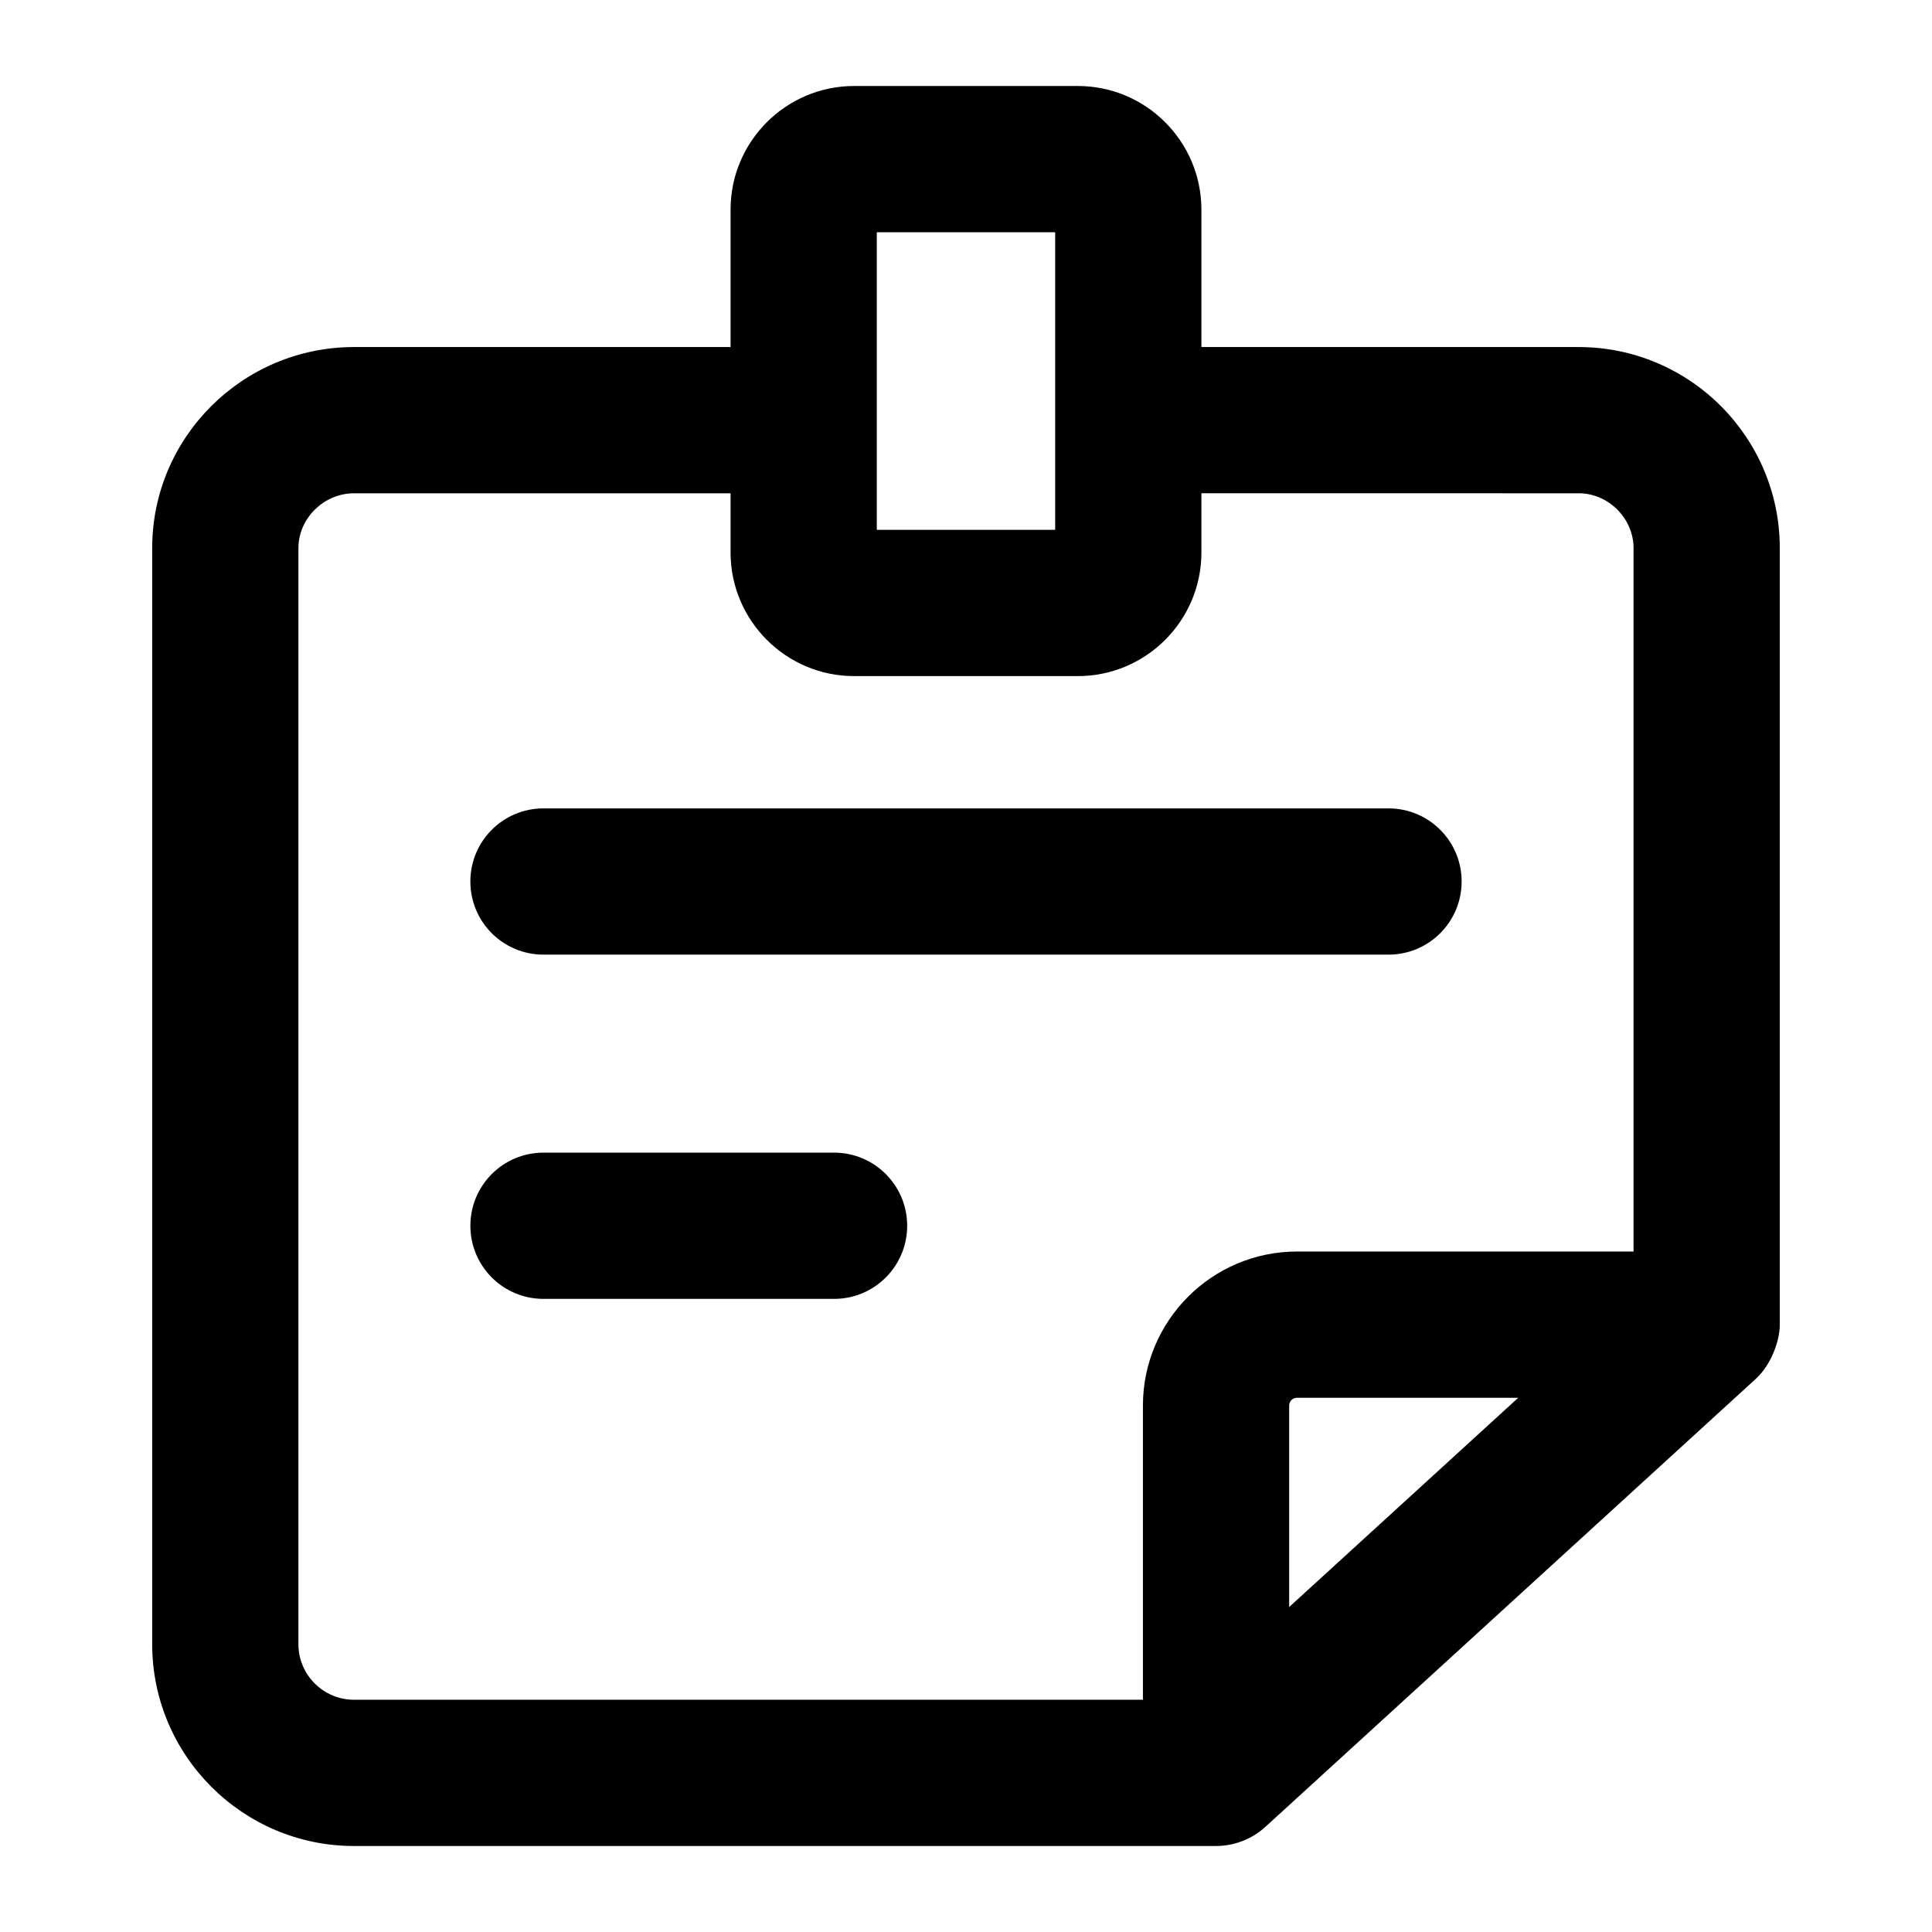 <?xml version="1.0" encoding="UTF-8"?>
<!-- Uploaded to: ICON Repo, www.svgrepo.com, Generator: ICON Repo Mixer Tools -->
<svg fill="#000000" width="800px" height="800px" version="1.1" viewBox="144 144 512 512" xmlns="http://www.w3.org/2000/svg">
 <g>
  <path d="m429.65 166.79h-59.305c-18.051 0-32.738 14.703-32.738 32.758v36.426h-99.801c-29.48 0-53.477 23.898-53.477 53.289v290.45c0 29.5 23.996 53.496 53.477 53.496h228.46c4.644 0 9.375-1.707 13.074-5.07l130.02-118.78c3.902-3.566 6.301-9.879 6.301-14.305v-205.79c0-29.387-23.898-53.289-53.289-53.289h-99.988v-36.426c0-18.055-14.684-32.758-32.734-32.758zm-53.289 38.754h47.27v78.871h-47.27v-78.871zm109.28 364.34v-53.379c0-1.156 0.926-2.082 2.082-2.082h58.625c-2.238 2.043-64.148 58.605-60.707 55.461zm76.734-295.16c7.871 0 14.531 6.66 14.531 14.531v186.41h-89.184c-22.52 0-40.836 18.316-40.836 40.836v77.945l-209.08 0.004c-8.117 0-14.723-6.606-14.723-14.742v-290.45c0-7.871 6.738-14.531 14.723-14.531h99.801v15.688c0 18.051 14.684 32.758 32.738 32.758h59.305c18.051 0 32.738-14.703 32.738-32.758l-0.004-15.691z"/>
  <path d="m268.65 377.61c0 10.711 8.668 19.379 19.379 19.379h223.94c10.711 0 19.379-8.668 19.379-19.379 0-10.711-8.668-19.379-19.379-19.379h-223.94c-10.711 0-19.379 8.668-19.379 19.379z"/>
  <path d="m365.03 449.46h-76.996c-10.711 0-19.379 8.668-19.379 19.379s8.668 19.379 19.379 19.379h77c10.711 0 19.379-8.668 19.379-19.379-0.004-10.715-8.672-19.379-19.383-19.379z"/>
 </g>
</svg>